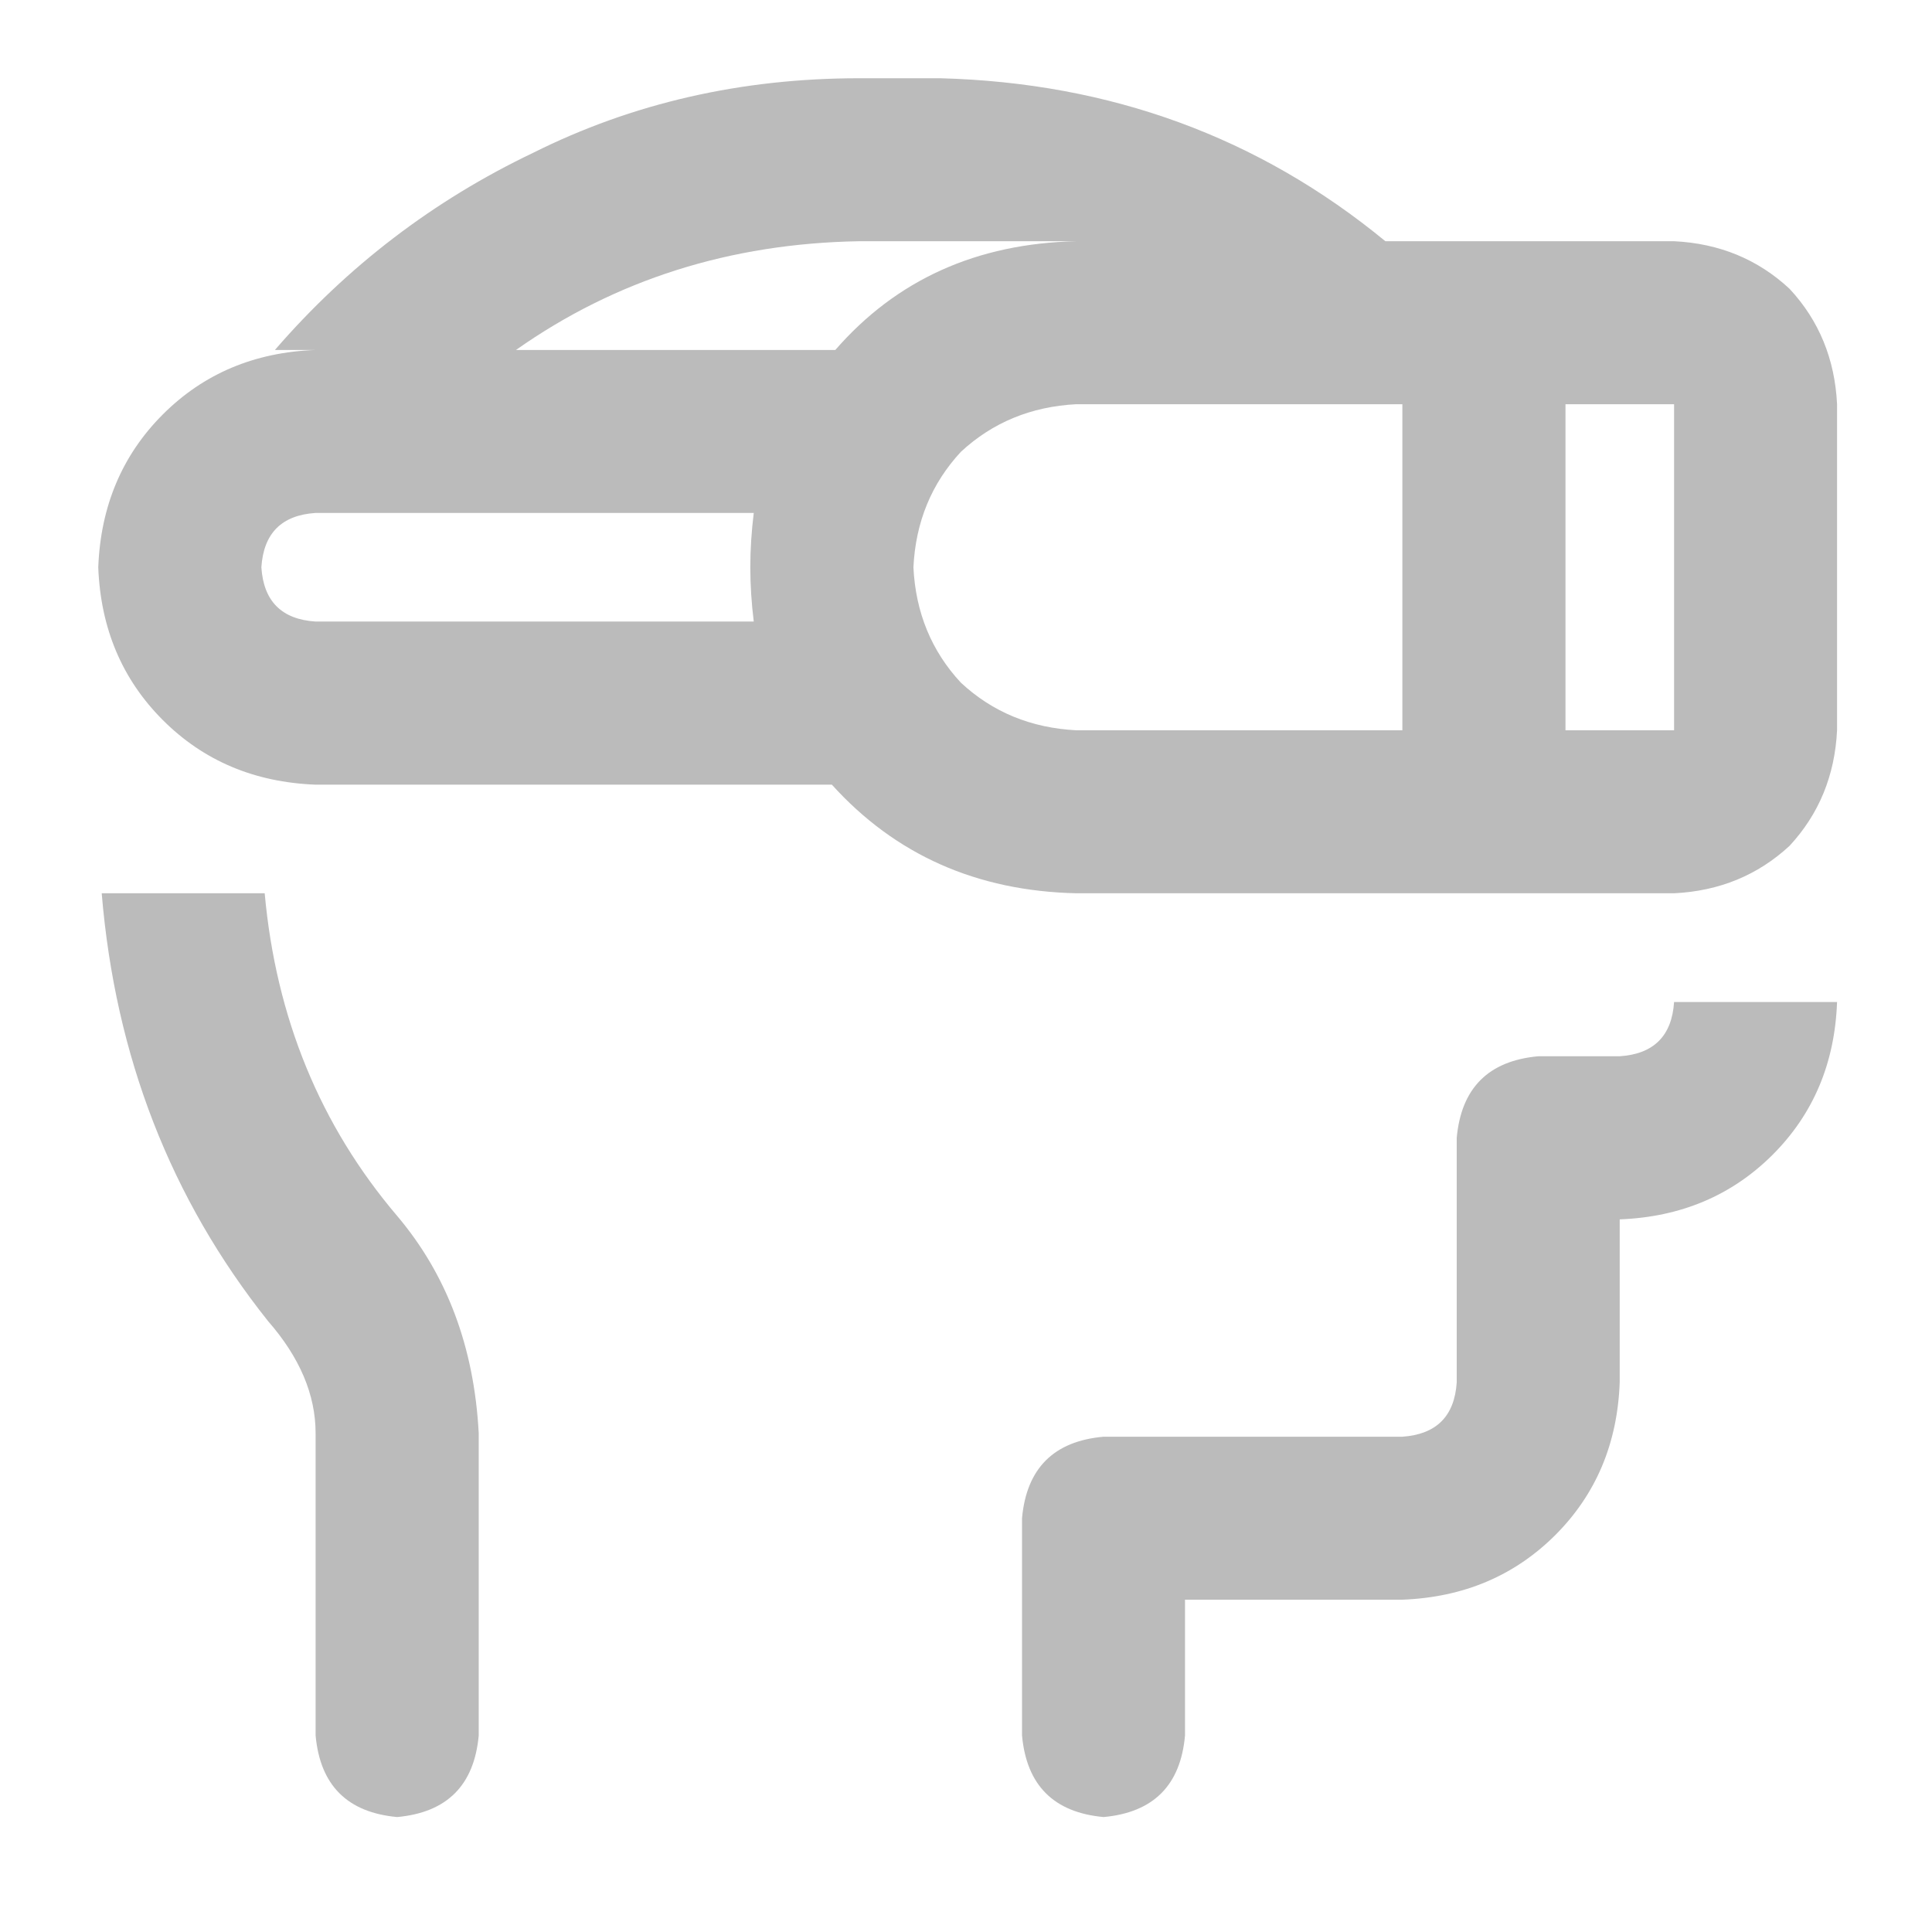 <svg width="14" height="14" viewBox="0 0 14 14" fill="none" xmlns="http://www.w3.org/2000/svg">
<path d="M0.737 6.473H1.918H0.737H1.918C2 7.375 2.32 8.155 2.878 8.811C3.239 9.238 3.436 9.762 3.469 10.386V12.576C3.436 12.937 3.239 13.134 2.878 13.167C2.517 13.134 2.32 12.937 2.287 12.576V10.386C2.287 10.107 2.172 9.836 1.943 9.574C1.237 8.688 0.835 7.654 0.737 6.473ZM3.739 2.536H6.053H3.739H6.053C6.496 2.027 7.078 1.764 7.8 1.748H6.865H6.225C5.29 1.764 4.461 2.027 3.739 2.536ZM2.287 2.536H1.992H2.287H1.992C2.517 1.929 3.14 1.453 3.862 1.108C4.584 0.747 5.372 0.567 6.225 0.567H6.815C8.046 0.6 9.121 0.993 10.039 1.748H10.162H12.131C12.459 1.764 12.738 1.879 12.968 2.093C13.181 2.322 13.296 2.601 13.312 2.929V5.292C13.296 5.62 13.181 5.899 12.968 6.129C12.738 6.342 12.459 6.457 12.131 6.473H11.344H7.8C7.078 6.457 6.487 6.194 6.028 5.686H2.287C1.844 5.669 1.475 5.513 1.18 5.218C0.885 4.923 0.729 4.554 0.712 4.111C0.729 3.668 0.885 3.298 1.18 3.003C1.475 2.708 1.844 2.552 2.287 2.536ZM12.131 7.261H13.312C13.296 7.704 13.14 8.073 12.845 8.368C12.549 8.663 12.18 8.819 11.737 8.836V10.017C11.721 10.46 11.565 10.829 11.27 11.124C10.974 11.419 10.605 11.575 10.162 11.592H8.587V12.576C8.555 12.937 8.358 13.134 7.997 13.167C7.636 13.134 7.439 12.937 7.406 12.576V11.001C7.439 10.64 7.636 10.443 7.997 10.411H10.162C10.408 10.394 10.54 10.263 10.556 10.017V8.245C10.589 7.884 10.786 7.687 11.147 7.654H11.737C11.983 7.638 12.115 7.507 12.131 7.261ZM2.287 3.717C2.041 3.733 1.91 3.864 1.894 4.111C1.91 4.357 2.041 4.488 2.287 4.504H5.462C5.446 4.373 5.437 4.242 5.437 4.111C5.437 3.979 5.446 3.848 5.462 3.717H2.287ZM10.162 2.929H7.8H10.162H7.8C7.472 2.946 7.193 3.061 6.963 3.274C6.75 3.504 6.635 3.782 6.619 4.111C6.635 4.439 6.75 4.718 6.963 4.947C7.193 5.161 7.472 5.275 7.8 5.292H10.162V2.929ZM11.344 2.929V5.292V2.929V5.292H12.131V2.929H11.344Z" fill="#BBBBBB"/>
</svg>
